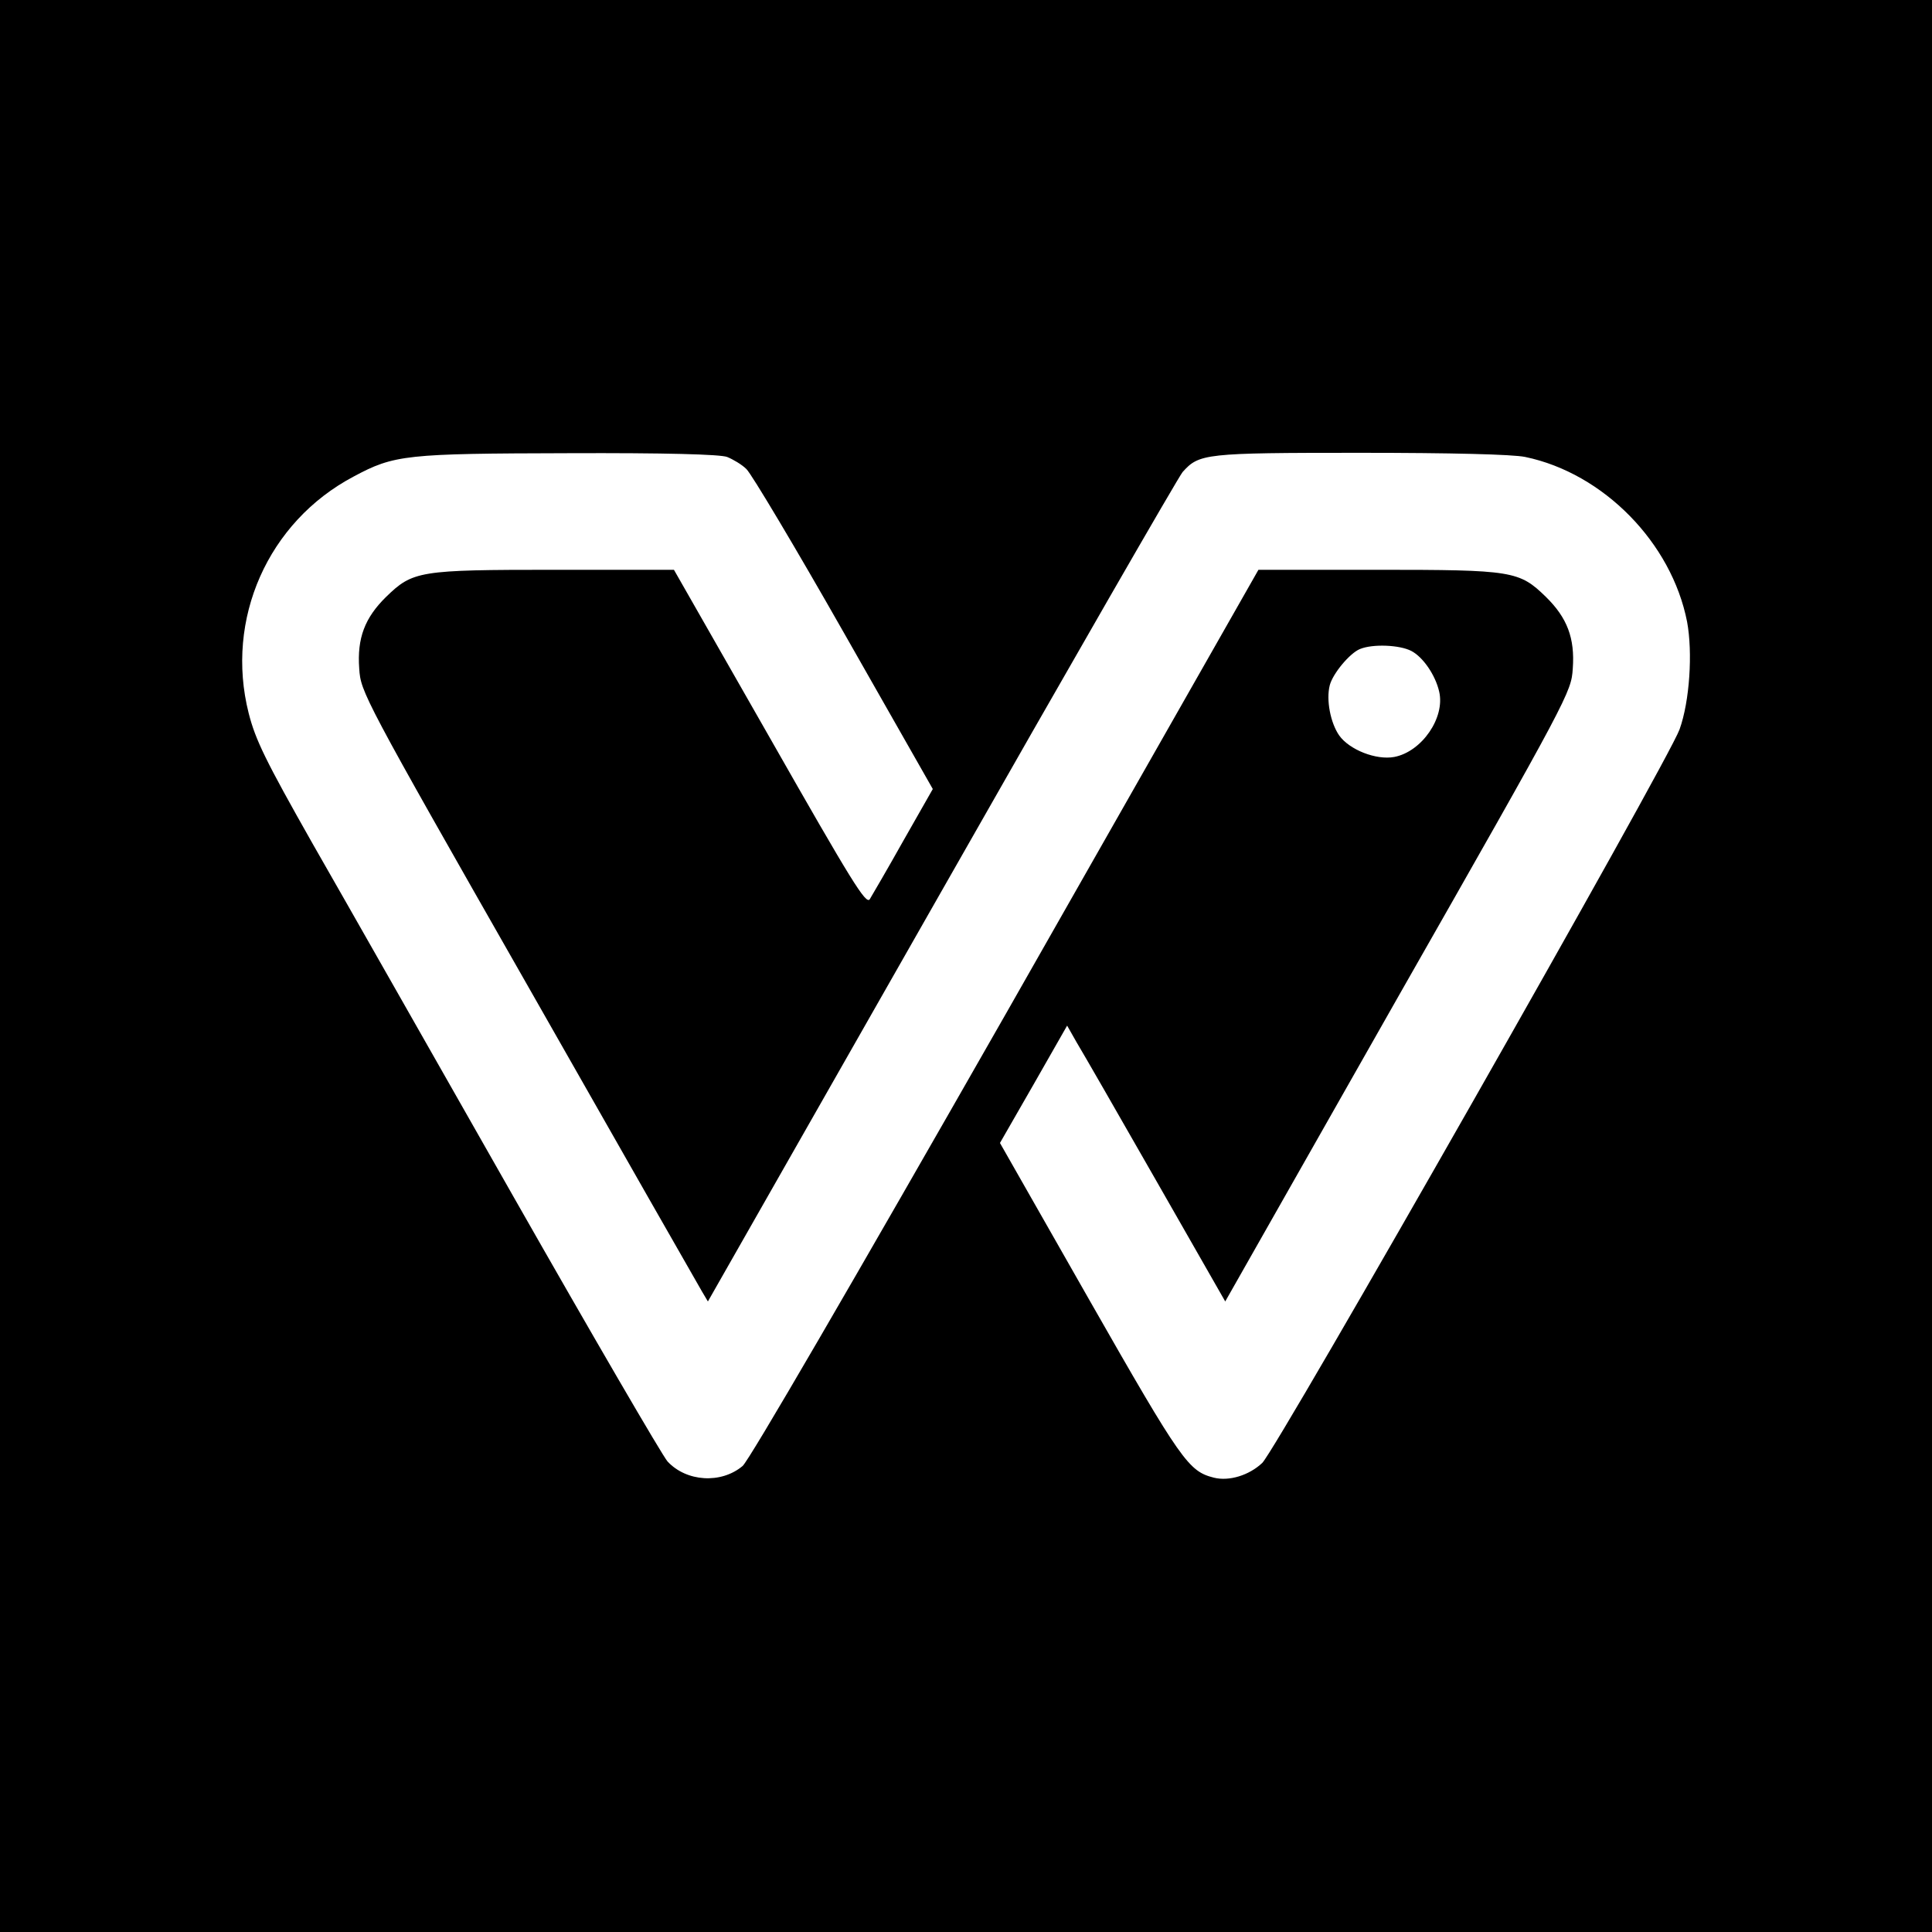 <?xml version="1.0" standalone="no"?>
<!DOCTYPE svg PUBLIC "-//W3C//DTD SVG 20010904//EN"
 "http://www.w3.org/TR/2001/REC-SVG-20010904/DTD/svg10.dtd">
<svg version="1.0" xmlns="http://www.w3.org/2000/svg"
 width="512pt" height="512pt" viewBox="0 0 512 512"
 preserveAspectRatio="xMidYMid meet">
<g transform="translate(0,512) scale(0.1,-0.1)"
fill="#000000" stroke="none">
<path d="M0 2560 l0 -2560 2560 0 2560 0 0 2560 0 2560 -2560 0 -2560 0 0
-2560z m1927 1349 c15 -6 39 -20 51 -32 13 -12 130 -208 259 -435 l235 -413
-78 -137 c-42 -75 -83 -145 -89 -155 -10 -15 -47 45 -265 428 l-254 445 -317
0 c-359 0 -375 -3 -446 -72 -56 -55 -77 -109 -71 -190 4 -62 9 -73 448 -843
244 -429 451 -792 460 -807 l16 -27 619 1087 c340 598 628 1098 639 1111 44
49 58 51 470 51 241 0 405 -4 438 -11 207 -43 388 -227 429 -437 15 -81 7
-210 -20 -285 -30 -84 -1066 -1905 -1106 -1944 -35 -33 -88 -49 -128 -39 -67
17 -85 41 -329 469 l-238 418 89 155 89 156 25 -44 c14 -23 109 -188 210 -365
l184 -322 458 807 c454 797 459 808 463 870 6 81 -15 135 -71 190 -71 69 -87
72 -446 72 l-316 0 -669 -1176 c-409 -717 -681 -1185 -698 -1199 -57 -48 -149
-42 -199 12 -14 16 -198 332 -409 703 -211 371 -450 792 -532 935 -124 219
-151 274 -169 345 -63 249 51 507 278 627 108 58 138 61 570 62 255 1 402 -3
420 -10z m1813 -514 c31 -16 64 -64 74 -108 16 -69 -46 -159 -119 -173 -48 -9
-119 19 -146 57 -23 33 -35 94 -25 133 8 31 53 85 80 96 34 14 105 11 136 -5z"/>
</g>
</svg>
